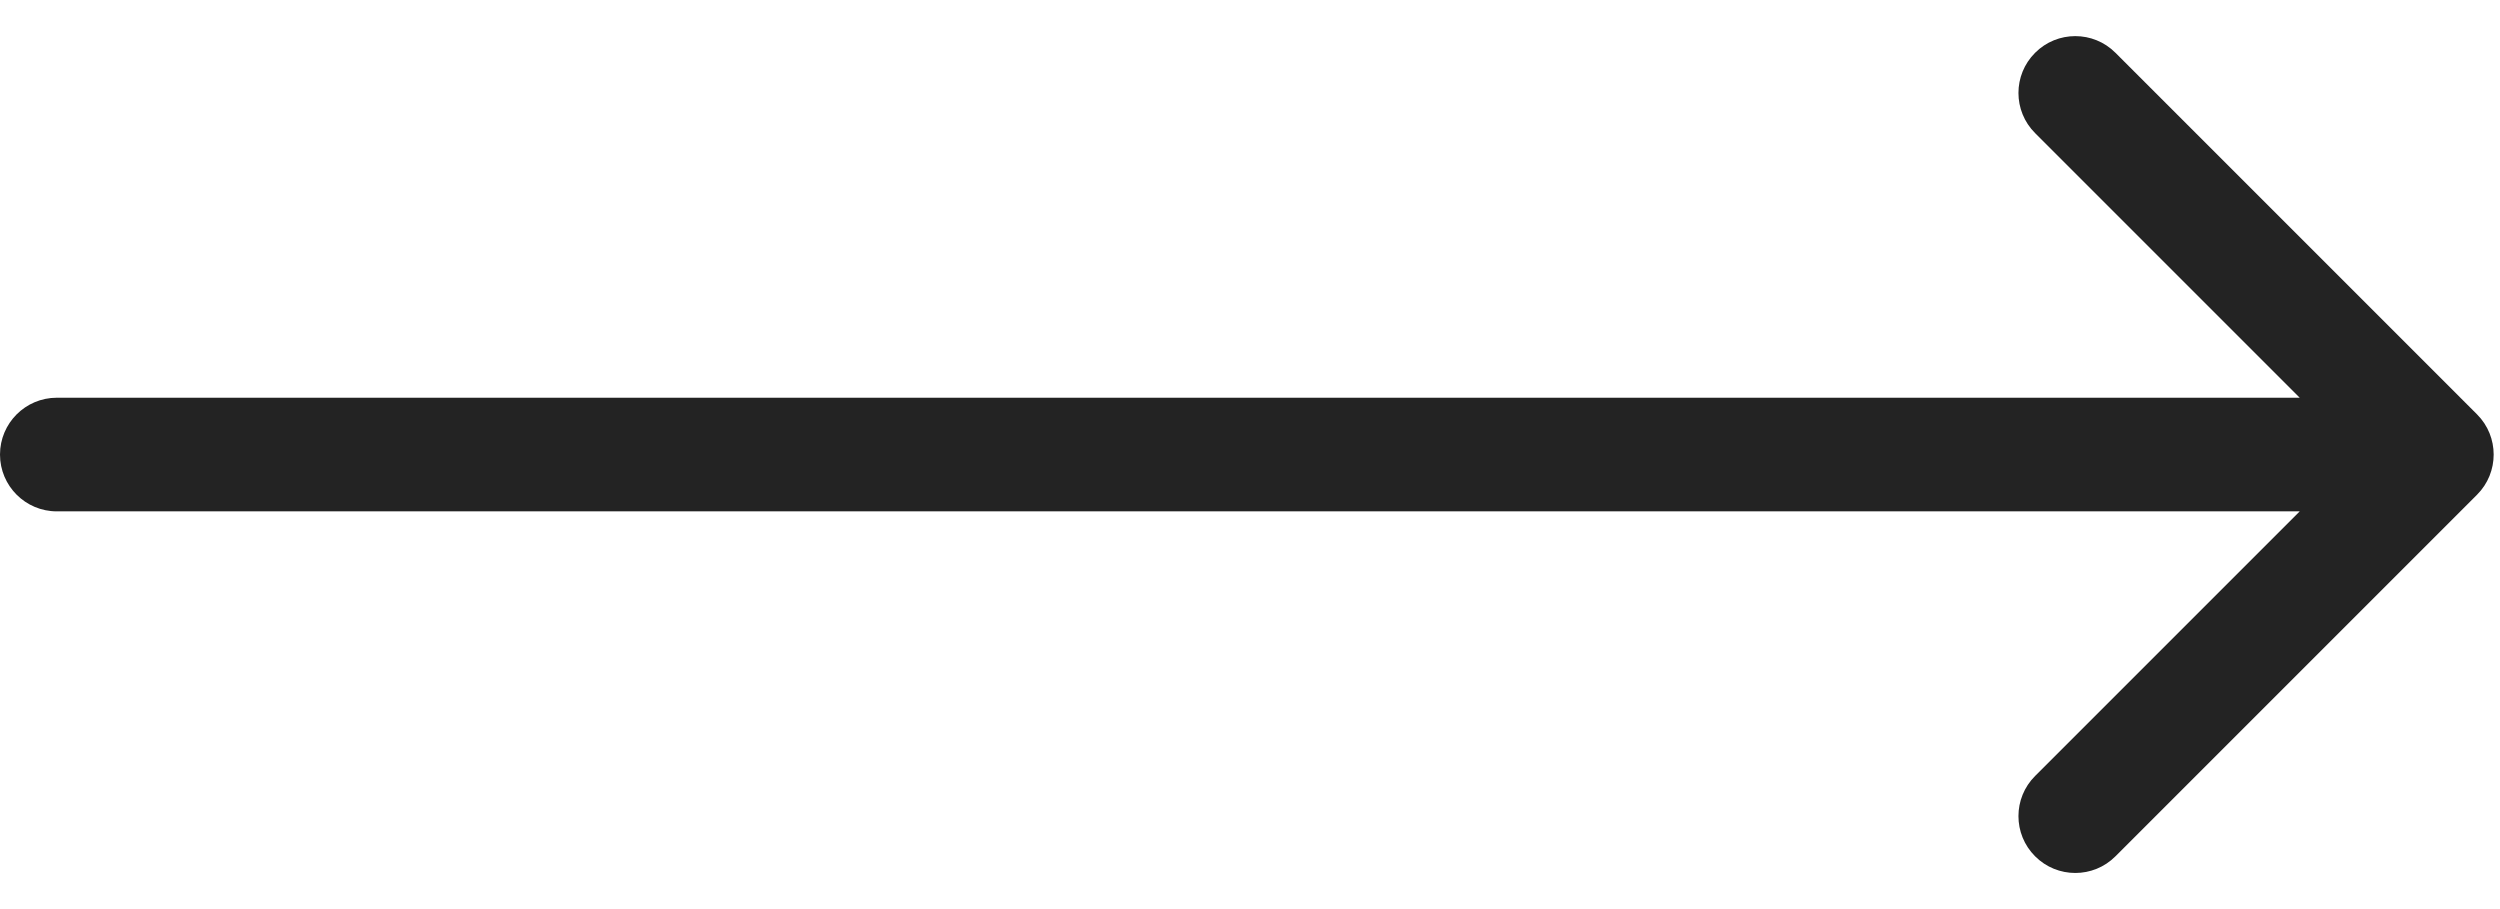 <?xml version="1.0" encoding="UTF-8"?> <svg xmlns="http://www.w3.org/2000/svg" width="44" height="16" viewBox="0 0 44 16" fill="none"><path d="M1 7C0.448 7 0 7.448 0 8C0 8.552 0.448 9 1 9V7ZM43.596 8.707C43.986 8.317 43.986 7.683 43.596 7.293L37.232 0.929C36.842 0.538 36.208 0.538 35.818 0.929C35.427 1.319 35.427 1.953 35.818 2.343L41.475 8L35.818 13.657C35.427 14.047 35.427 14.681 35.818 15.071C36.208 15.462 36.842 15.462 37.232 15.071L43.596 8.707ZM1 9H42.889V7H1V9Z" fill="#232323"></path></svg> 